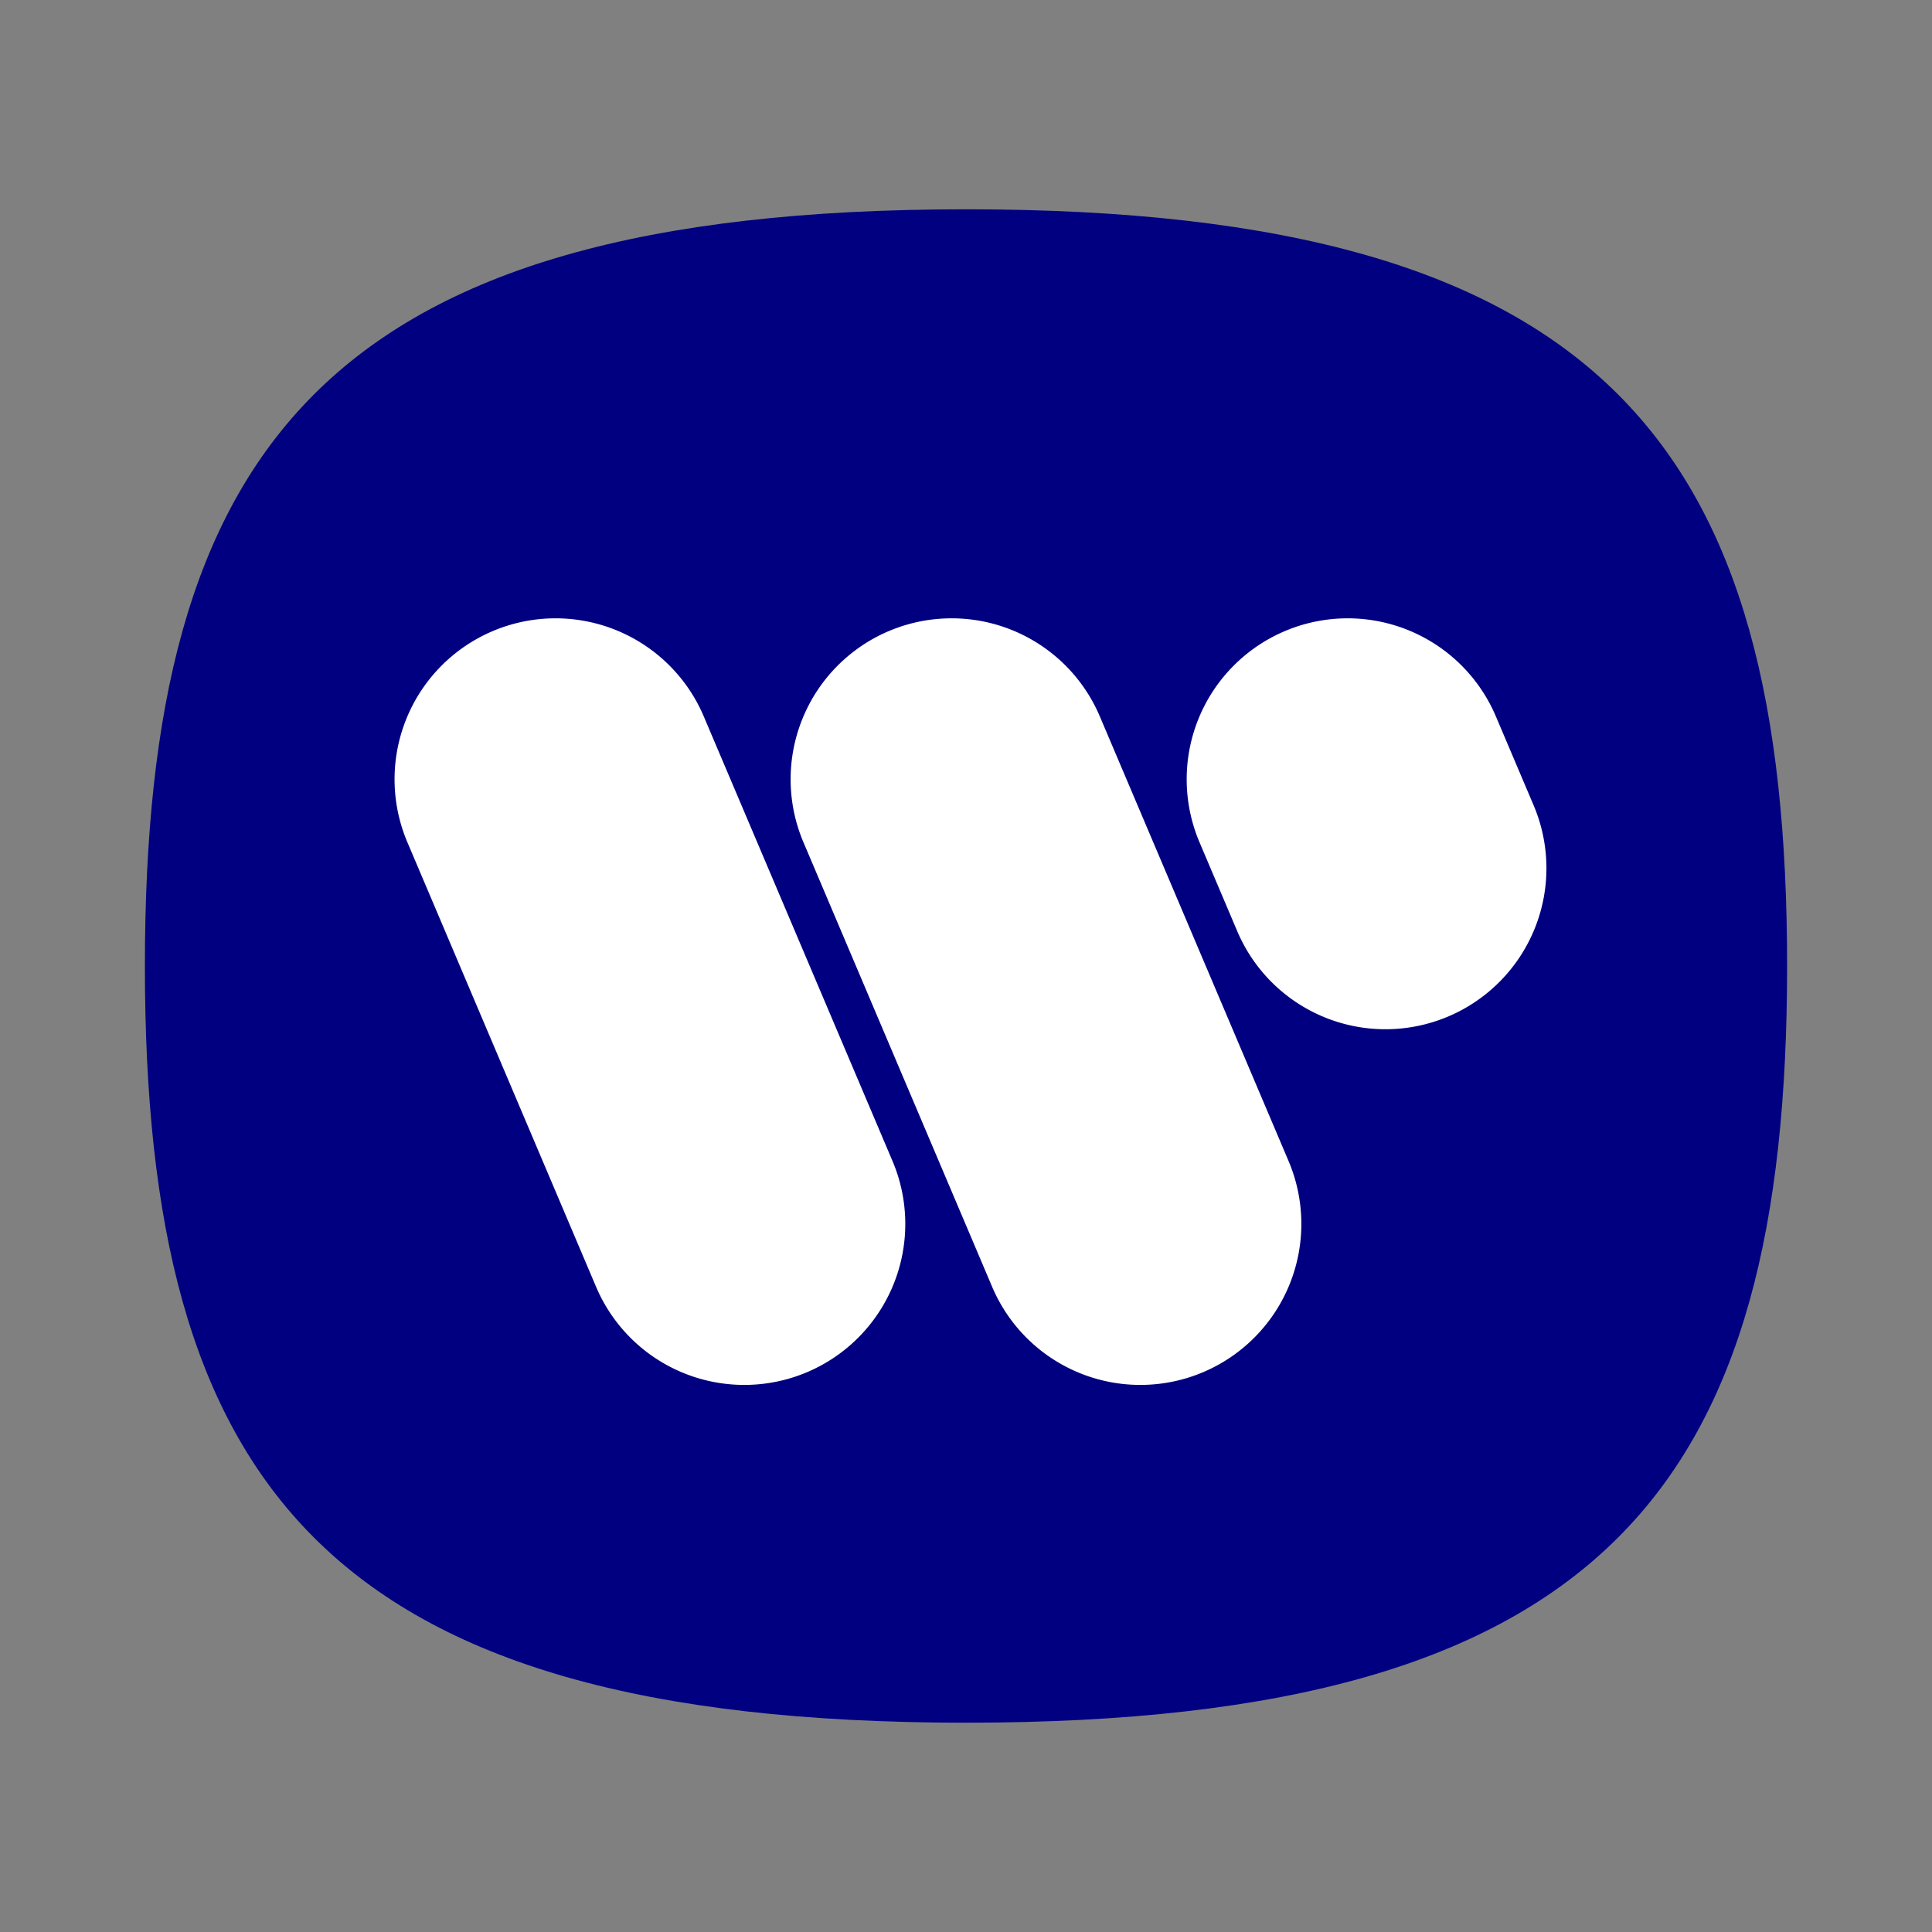 <svg width='600' height='600' viewBox='0 0 600 600'
    xmlns="http://www.w3.org/2000/svg"
    xmlns:xlink= "http://www.w3.org/1999/xlink">

    <rect x="0" y="0" width="600" height="600" fill="#808080" stroke="none"/>

    <defs>
      <mask id='b'>
        <circle cx='300' cy='300' r='270' fill='white' />
        <circle cx='300' cy='300' r='180' fill='black' />
      </mask>
    </defs>

    <path d='M300 65
             C500 65 555 140 555 300
             C555 460 500 535 300 535
             C100 535 45 460 45 300
             C45 140 100 65 300 65 z'
             fill='navy' />

    <path d='M150 200 A50 50 0 0 1 200 250
             L200 400 A50 50 0 0 1 100 400
             L100 250 A50 50 0 0 1 150 200 z'
             transform='translate(3 -4) rotate(-23 150 200)'
             fill='white' />

    <path d='M150 200 A50 50 0 0 1 200 250
             L200 400 A50 50 0 0 1 100 400
             L100 250 A50 50 0 0 1 150 200 z'
             transform='translate(126 -4) rotate(-23 150 200)'
             fill='white' />

    <path d='M150 200 A50 50 0 0 1 200 250
             L200 280 A50 50 0 0 1 100 280
             L100 250 A50 50 0 0 1 150 200 z'
             transform='translate(249 -4) rotate(-23 150 200)'
             fill='white' />

</svg>
